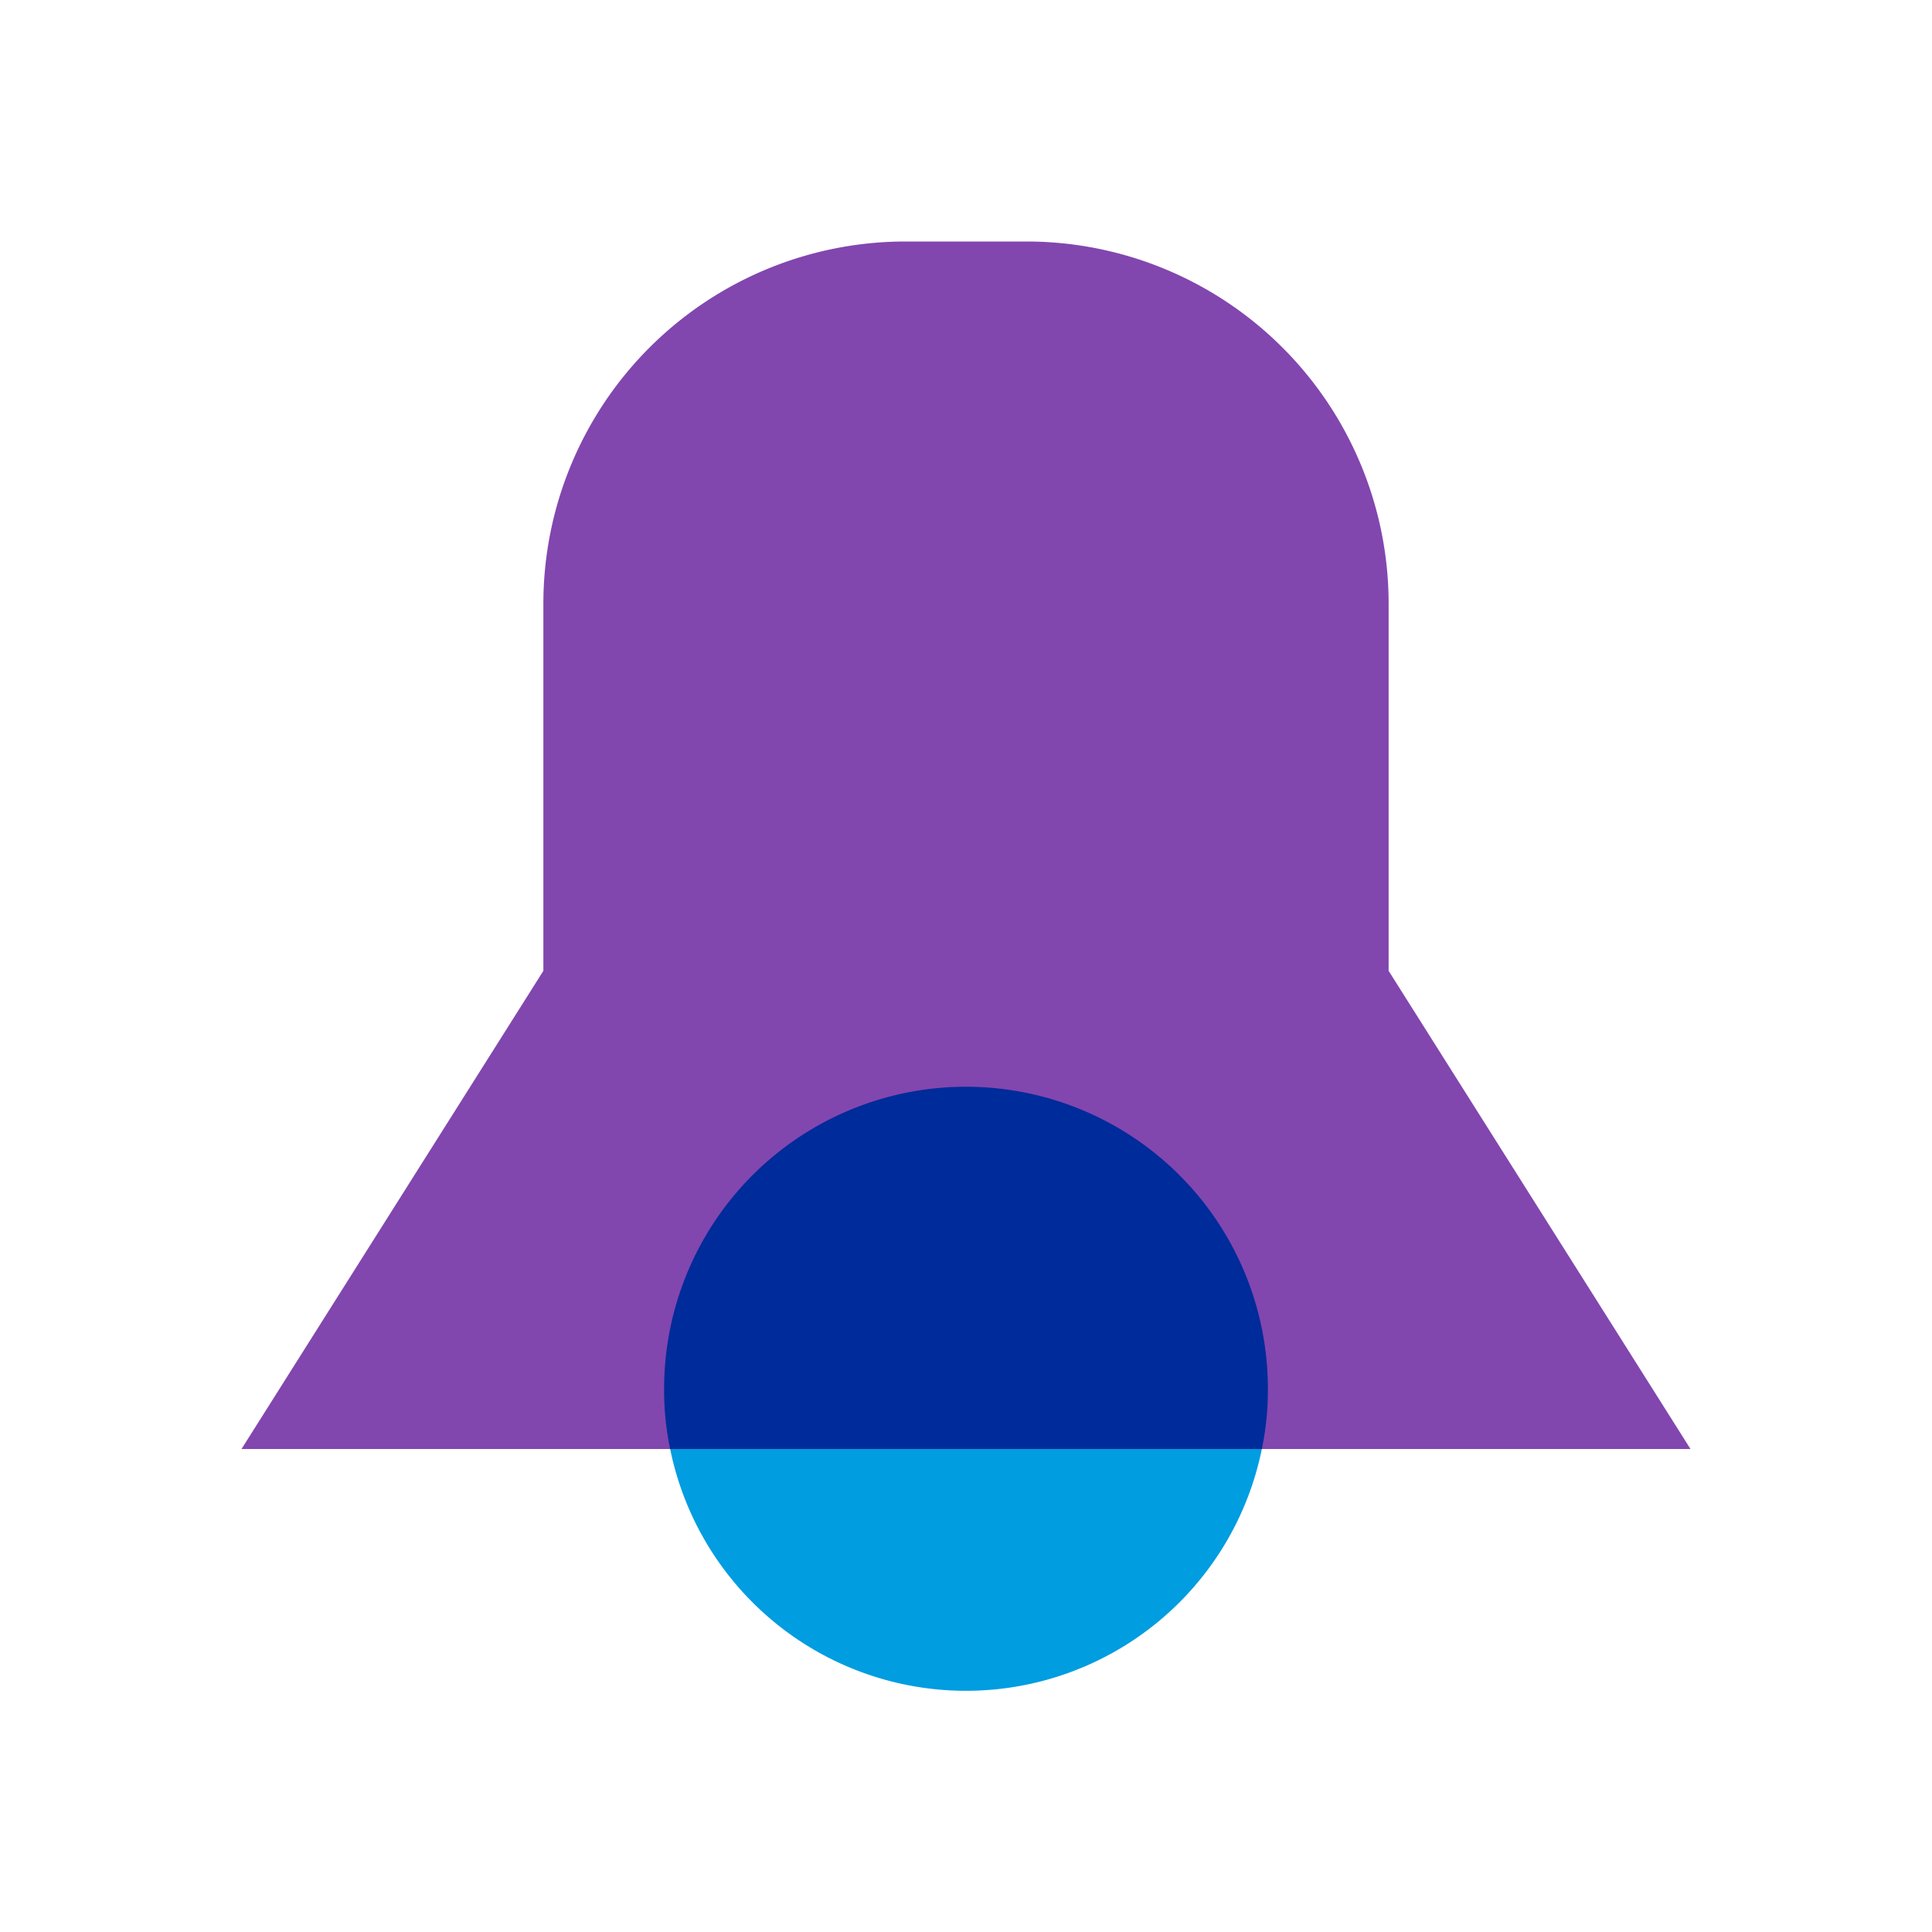 <svg xmlns="http://www.w3.org/2000/svg" viewBox="0 0 32 32"><path fill="#8246af" d="M28 24l-5-7.92V10a6 6 0 0 0-6-6h-2a6 6 0 0 0-6 6v6.08L4 24z"/><path fill="#009de0" d="M20.9 24h-9.8a5 5 0 0 0 9.8 0"/><path fill="#002b9a" d="M16 18a5 5 0 0 0-5 5 4.71 4.71 0 0 0 .1 1h9.8a4.71 4.71 0 0 0 .1-1 5 5 0 0 0-5-5"/></svg>